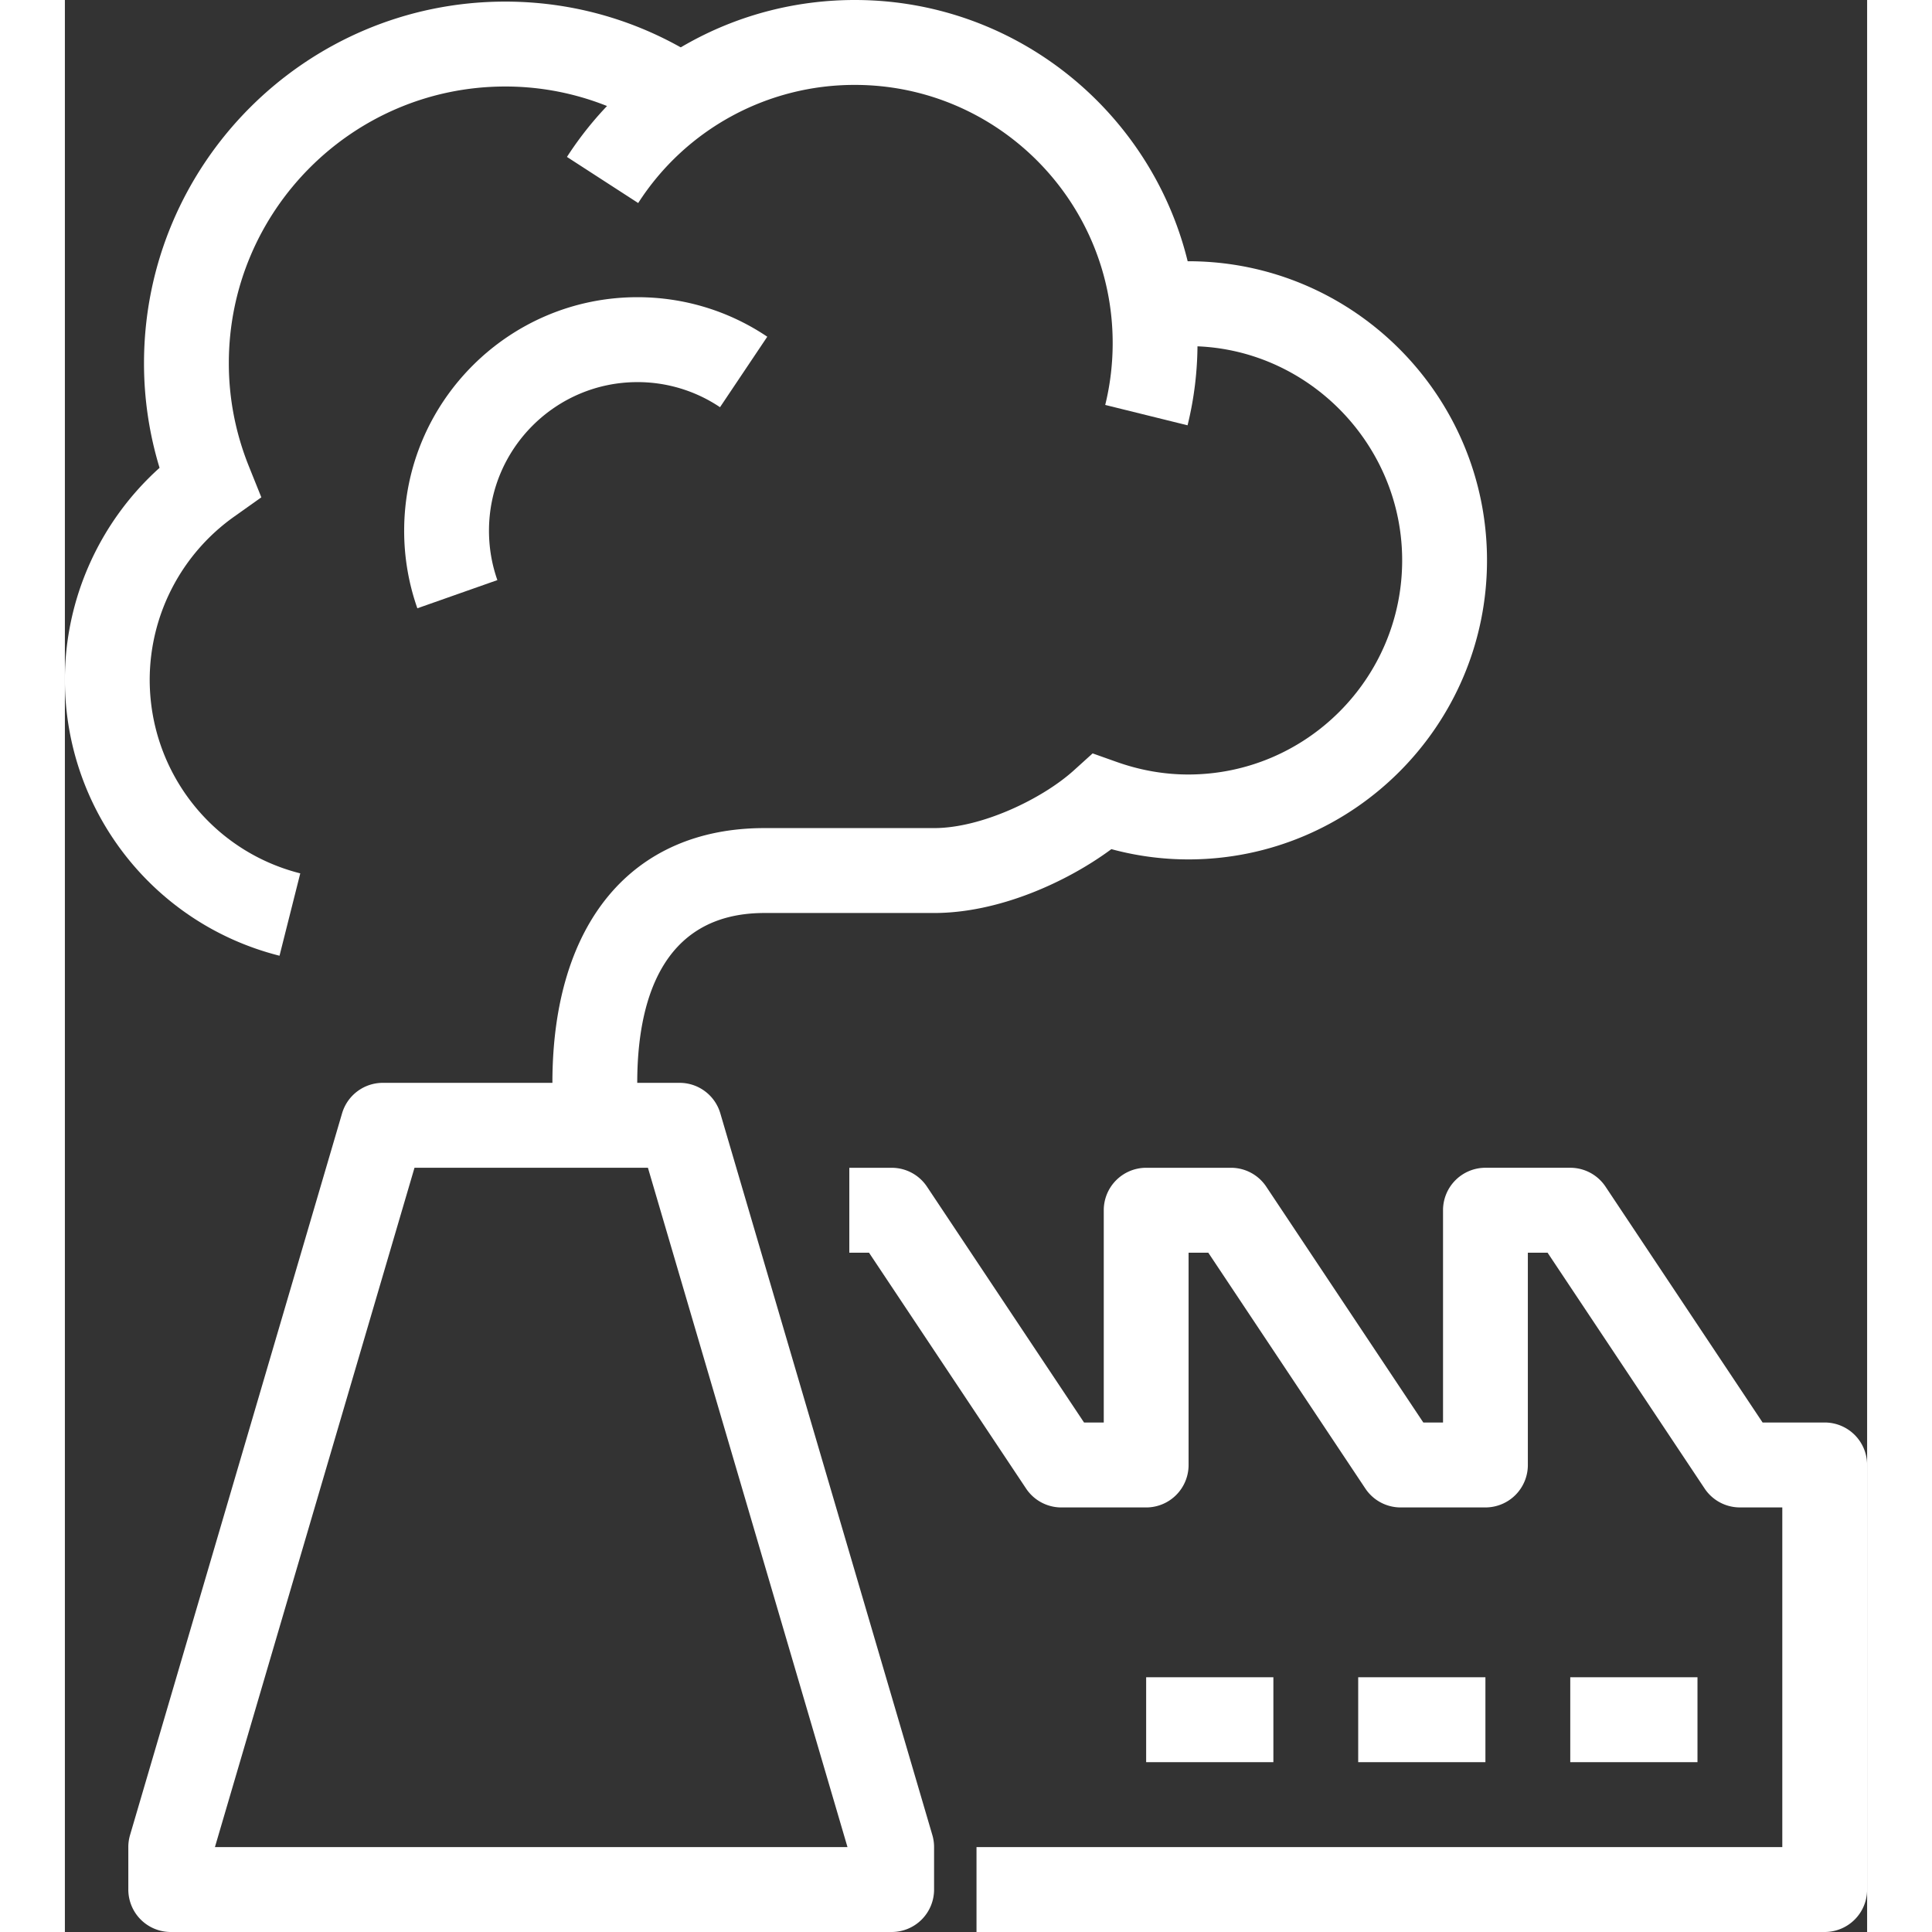 <?xml version="1.0" encoding="utf-8"?>
<svg preserveAspectRatio="xMidYMid meet" data-bbox="37.5 33 125 134" viewBox="37.5 33 125 134" height="50" width="50" xmlns="http://www.w3.org/2000/svg" data-type="color" role="img">
    <rect x="37.5" y="33" width="125" height="134" fill="#333333" stroke="none"/>
    <g>
        <path d="M94.846 167H44.841a2.943 2.943 0 0 1-2.941-2.945v-2.945c0-.282.04-.561.119-.831l14.707-50.061a2.944 2.944 0 0 1 2.822-2.114h20.59c1.306 0 2.453.861 2.822 2.114l14.707 50.061c.079.27.119.549.119.831v2.945a2.942 2.942 0 0 1-2.94 2.945zm-46.939-5.89H91.78l-13.841-47.116h-16.19L47.907 161.11z" fill="#ffffff" data-color="1"></path>
        <path d="M77.197 111.049h-5.883v-2.945c0-11.063 5.498-17.669 14.707-17.669h11.766c3.298 0 7.517-2.035 9.693-4.003l1.303-1.178 1.655.588c1.632.581 3.305.876 4.974.876 8.182 0 14.84-6.663 14.84-14.855.001-9.46-8.994-16.942-18.71-14.326l-1.531-5.685a20.713 20.713 0 0 1 5.402-.733c11.427 0 20.723 9.306 20.723 20.744s-9.296 20.744-20.723 20.744a20.44 20.44 0 0 1-5.33-.712c-3.101 2.295-7.826 4.429-12.294 4.429H86.022c-7.293 0-8.824 6.406-8.824 11.779v2.946z" fill="#ffffff" data-color="1"></path>
        <path d="M52.387 99.288C43.621 97.075 37.5 89.199 37.5 80.138c0-5.622 2.42-10.965 6.567-14.691a24.857 24.857 0 0 1-1.079-7.254c0-13.831 11.239-25.082 25.054-25.082 5.234 0 10.261 1.618 14.538 4.677l-3.421 4.791A19.006 19.006 0 0 0 68.042 39c-10.571 0-19.171 8.61-19.171 19.193 0 2.446.467 4.85 1.389 7.146l.866 2.155-1.893 1.344a13.896 13.896 0 0 0-5.85 11.299c0 6.36 4.294 11.885 10.443 13.438l-1.439 5.713z" fill="#ffffff" data-color="1"></path>
        <path d="M115.367 62.498l-5.711-1.412c.343-1.392.517-2.837.517-4.295 0-9.871-8.022-17.902-17.883-17.902a17.823 17.823 0 0 0-15.026 8.193l-4.941-3.198C76.726 37.069 84.19 33 92.291 33c13.105 0 23.766 10.673 23.766 23.791 0 1.933-.231 3.852-.69 5.707z" fill="#ffffff" data-color="1"></path>
        <path d="M61.947 75.19a16.172 16.172 0 0 1-.915-5.381c0-8.931 7.257-16.196 16.178-16.196 3.226 0 6.34.948 9.007 2.741l-3.278 4.889a10.246 10.246 0 0 0-5.729-1.74c-5.676 0-10.295 4.624-10.295 10.307 0 1.175.195 2.328.582 3.425l-5.55 1.955z" fill="#ffffff" data-color="1"></path>
        <path d="M159.559 167h-58.83v-5.89h55.888v-23.558h-2.941a2.939 2.939 0 0 1-2.447-1.311l-10.893-16.357h-1.367v14.724a2.943 2.943 0 0 1-2.941 2.945h-5.883a2.939 2.939 0 0 1-2.447-1.311l-10.893-16.357h-1.367v14.724a2.943 2.943 0 0 1-2.941 2.945h-5.883a2.939 2.939 0 0 1-2.447-1.311l-10.893-16.357h-1.367v-5.89h2.941c.984 0 1.902.492 2.447 1.311l10.893 16.357h1.367V116.94a2.943 2.943 0 0 1 2.941-2.945h5.883c.984 0 1.902.492 2.447 1.311l10.893 16.357h1.367v-14.724a2.943 2.943 0 0 1 2.941-2.945h5.883c.984 0 1.902.492 2.447 1.311l10.893 16.357h4.309a2.943 2.943 0 0 1 2.941 2.945v29.448a2.943 2.943 0 0 1-2.941 2.945z" fill="#ffffff" data-color="1"></path>
        <path fill="#ffffff" d="M150.734 149.331v5.89h-8.824v-5.89h8.824z" data-color="1"></path>
        <path fill="#ffffff" d="M136.026 149.331v5.89h-8.824v-5.89h8.824z" data-color="1"></path>
        <path fill="#ffffff" d="M121.319 149.331v5.89h-8.824v-5.89h8.824z" data-color="1"></path>
    </g>
</svg>
